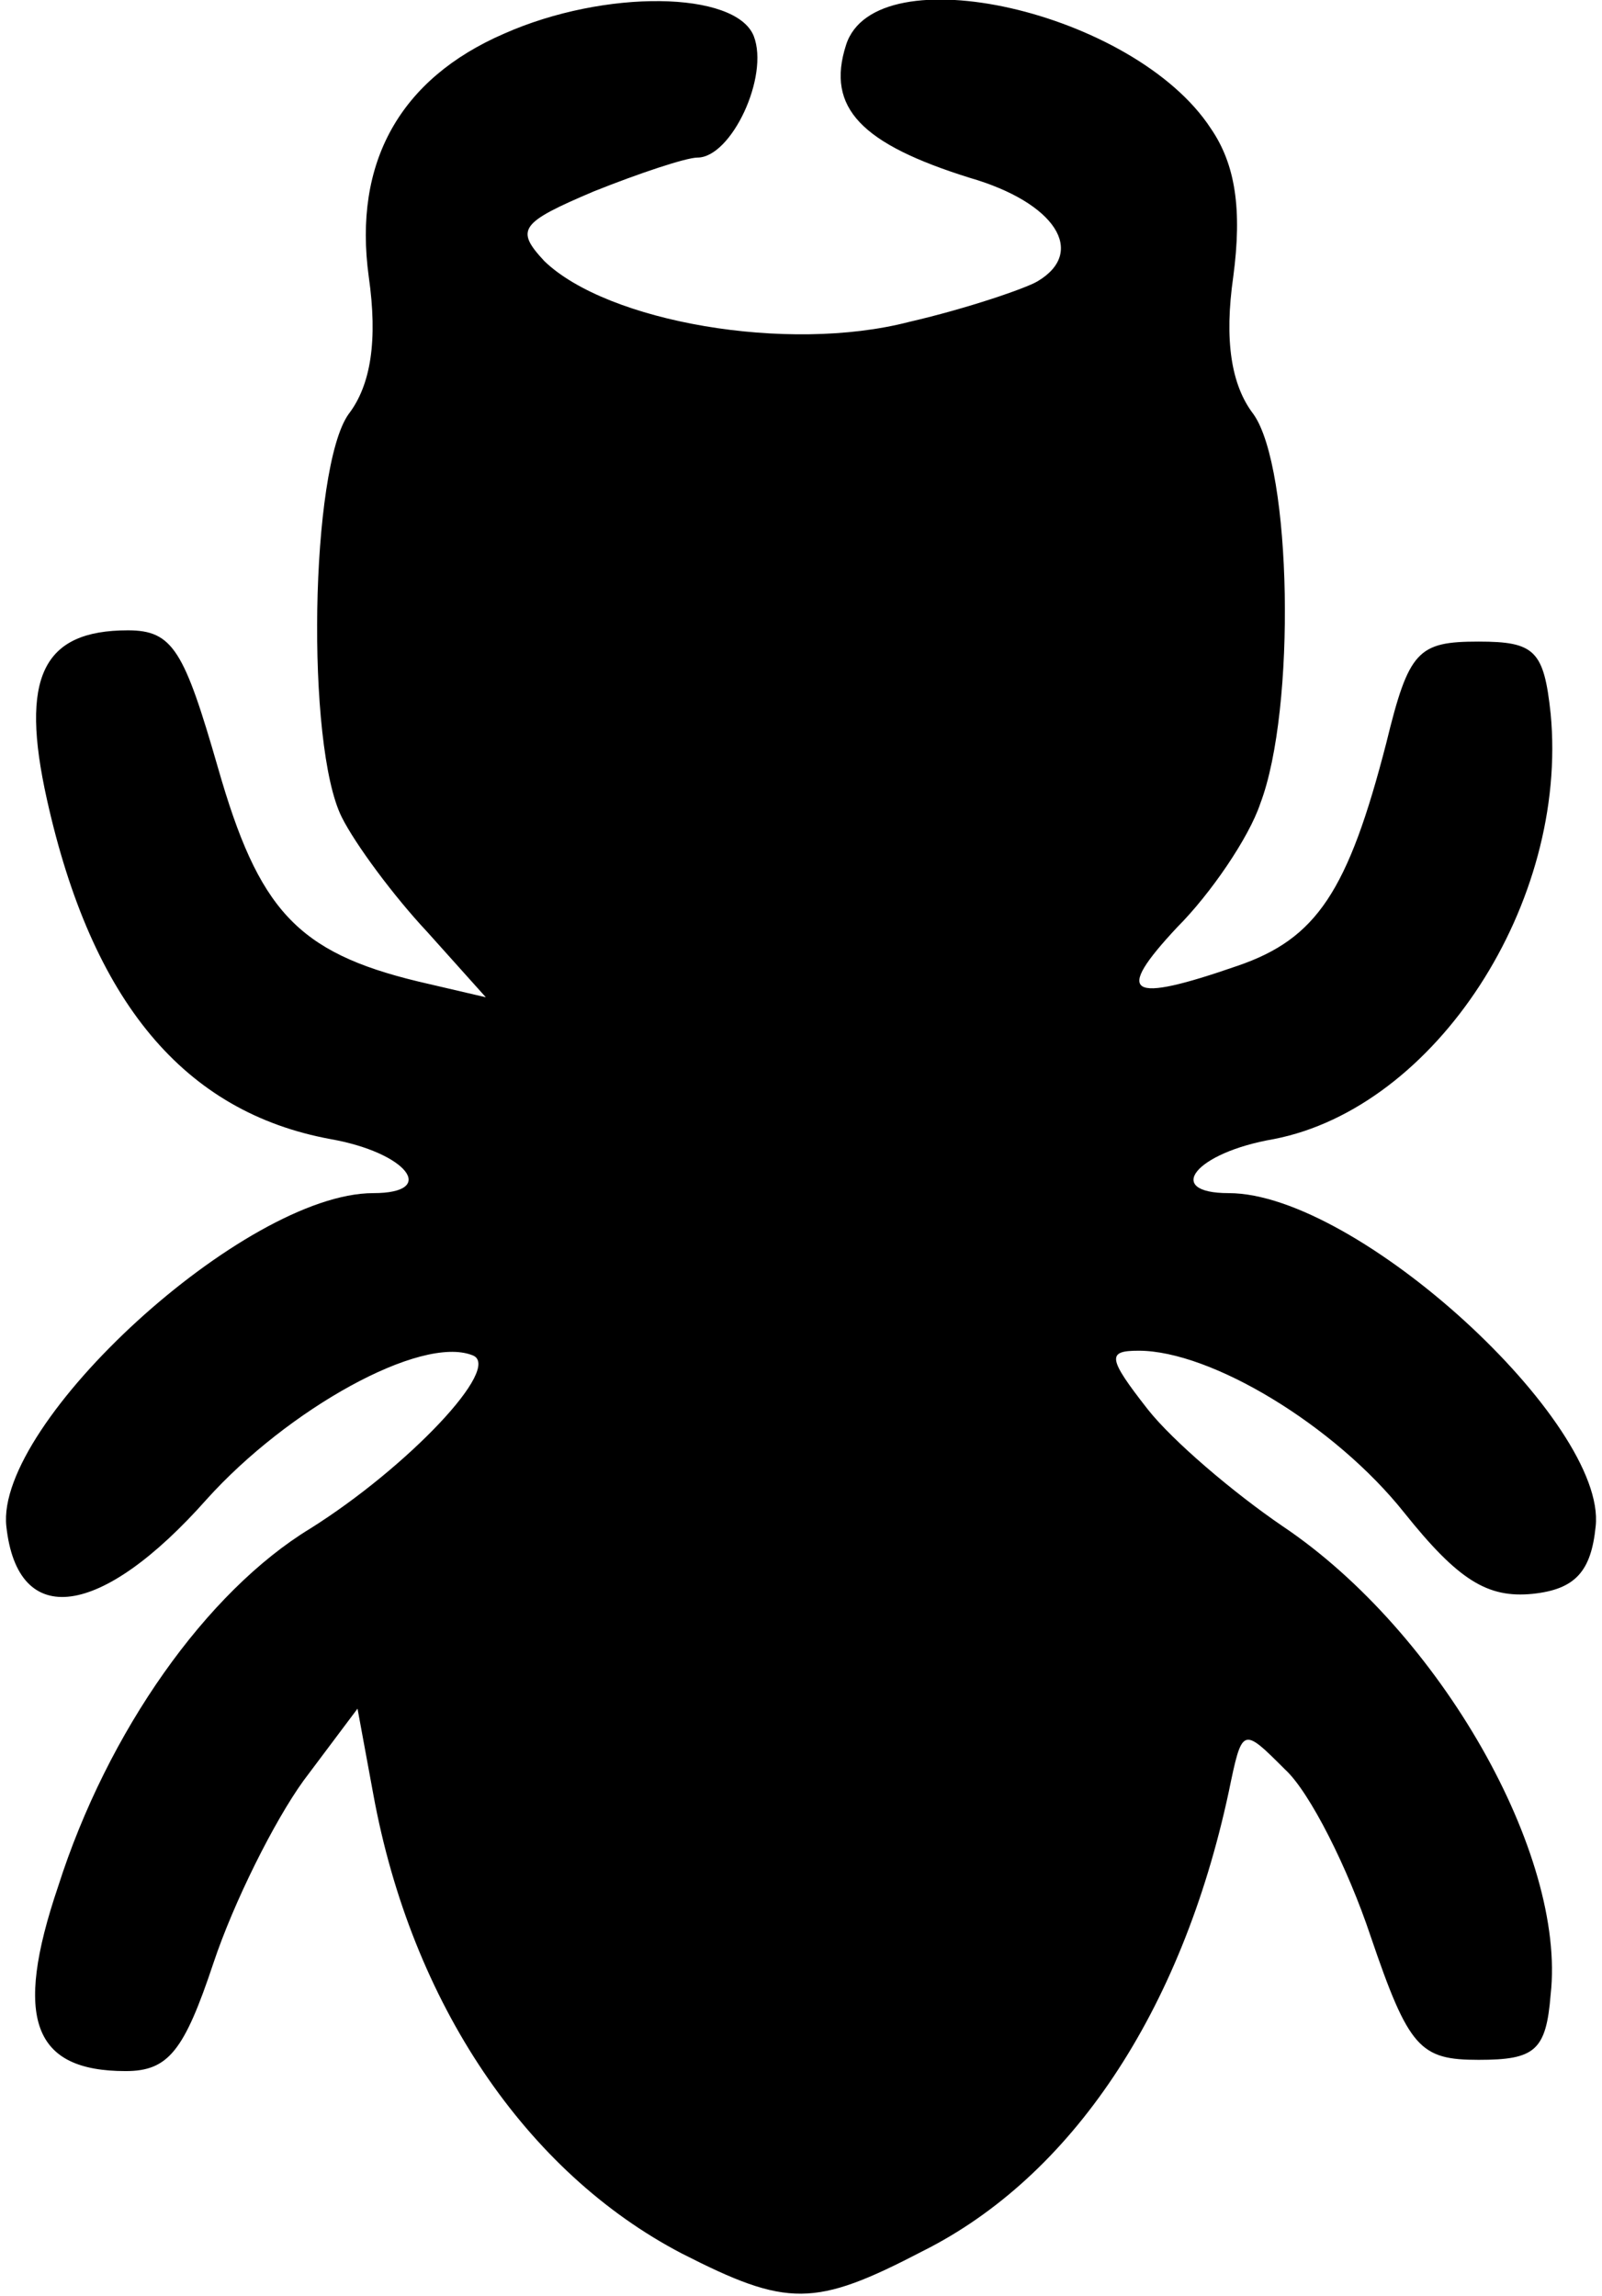<?xml version="1.0" encoding="UTF-8" standalone="yes"?>
<svg version="1.0" xmlns="http://www.w3.org/2000/svg" width="18.75mm" height="26.875mm" viewBox="0 0 71 102" preserveAspectRatio="xMidYMid meet">
  <g transform="translate(0,102) scale(0.1,-0.1)" fill="#000000" stroke="none">
    <path d="M223 1005 c-46 -20 -67 -57 -60 -108 4 -28 1 -48 -9 -61 -17 -24 -19
-147 -3 -179 6 -12 23 -35 38 -51 l26 -29 -30 7 c-54 13 -71 32 -89 95 -15 52
-20 61 -40 61 -38 0 -48 -21 -36 -75 20 -90 61 -139 126 -151 34 -6 48 -24 19
-24 -57 0 -168 -102 -163 -148 5 -46 42 -41 89 12 36 40 95 73 118 64 14 -5
-29 -50 -72 -77 -46 -28 -90 -90 -112 -159 -20 -59 -11 -82 30 -82 19 0 26 9
39 48 9 27 27 63 40 81 l24 32 7 -38 c17 -93 68 -168 137 -204 47 -24 59 -24
107 1 66 33 115 106 136 204 6 29 6 29 25 10 11 -10 28 -44 38 -74 17 -50 22
-55 48 -55 25 0 30 4 32 29 7 62 -49 161 -119 208 -22 15 -49 38 -60 52 -18
23 -18 26 -4 26 32 0 87 -33 118 -72 24 -30 37 -38 57 -36 19 2 26 10 28 30 5
46 -106 148 -163 148 -29 0 -15 18 20 24 72 14 131 105 123 189 -3 28 -7 32
-32 32 -27 0 -31 -4 -41 -45 -17 -66 -31 -87 -66 -99 -49 -17 -55 -13 -27 17
15 15 32 40 37 55 16 42 14 149 -3 173 -10 13 -13 33 -9 61 4 30 1 50 -10 66
-34 52 -149 78 -162 37 -9 -28 7 -44 55 -59 38 -11 52 -33 30 -46 -5 -3 -31
-12 -57 -18 -54 -14 -134 0 -162 27 -13 14 -11 17 22 31 20 8 41 15 46 15 15
0 32 36 25 54 -8 20 -66 21 -111 1z"/>
  </g>
</svg>